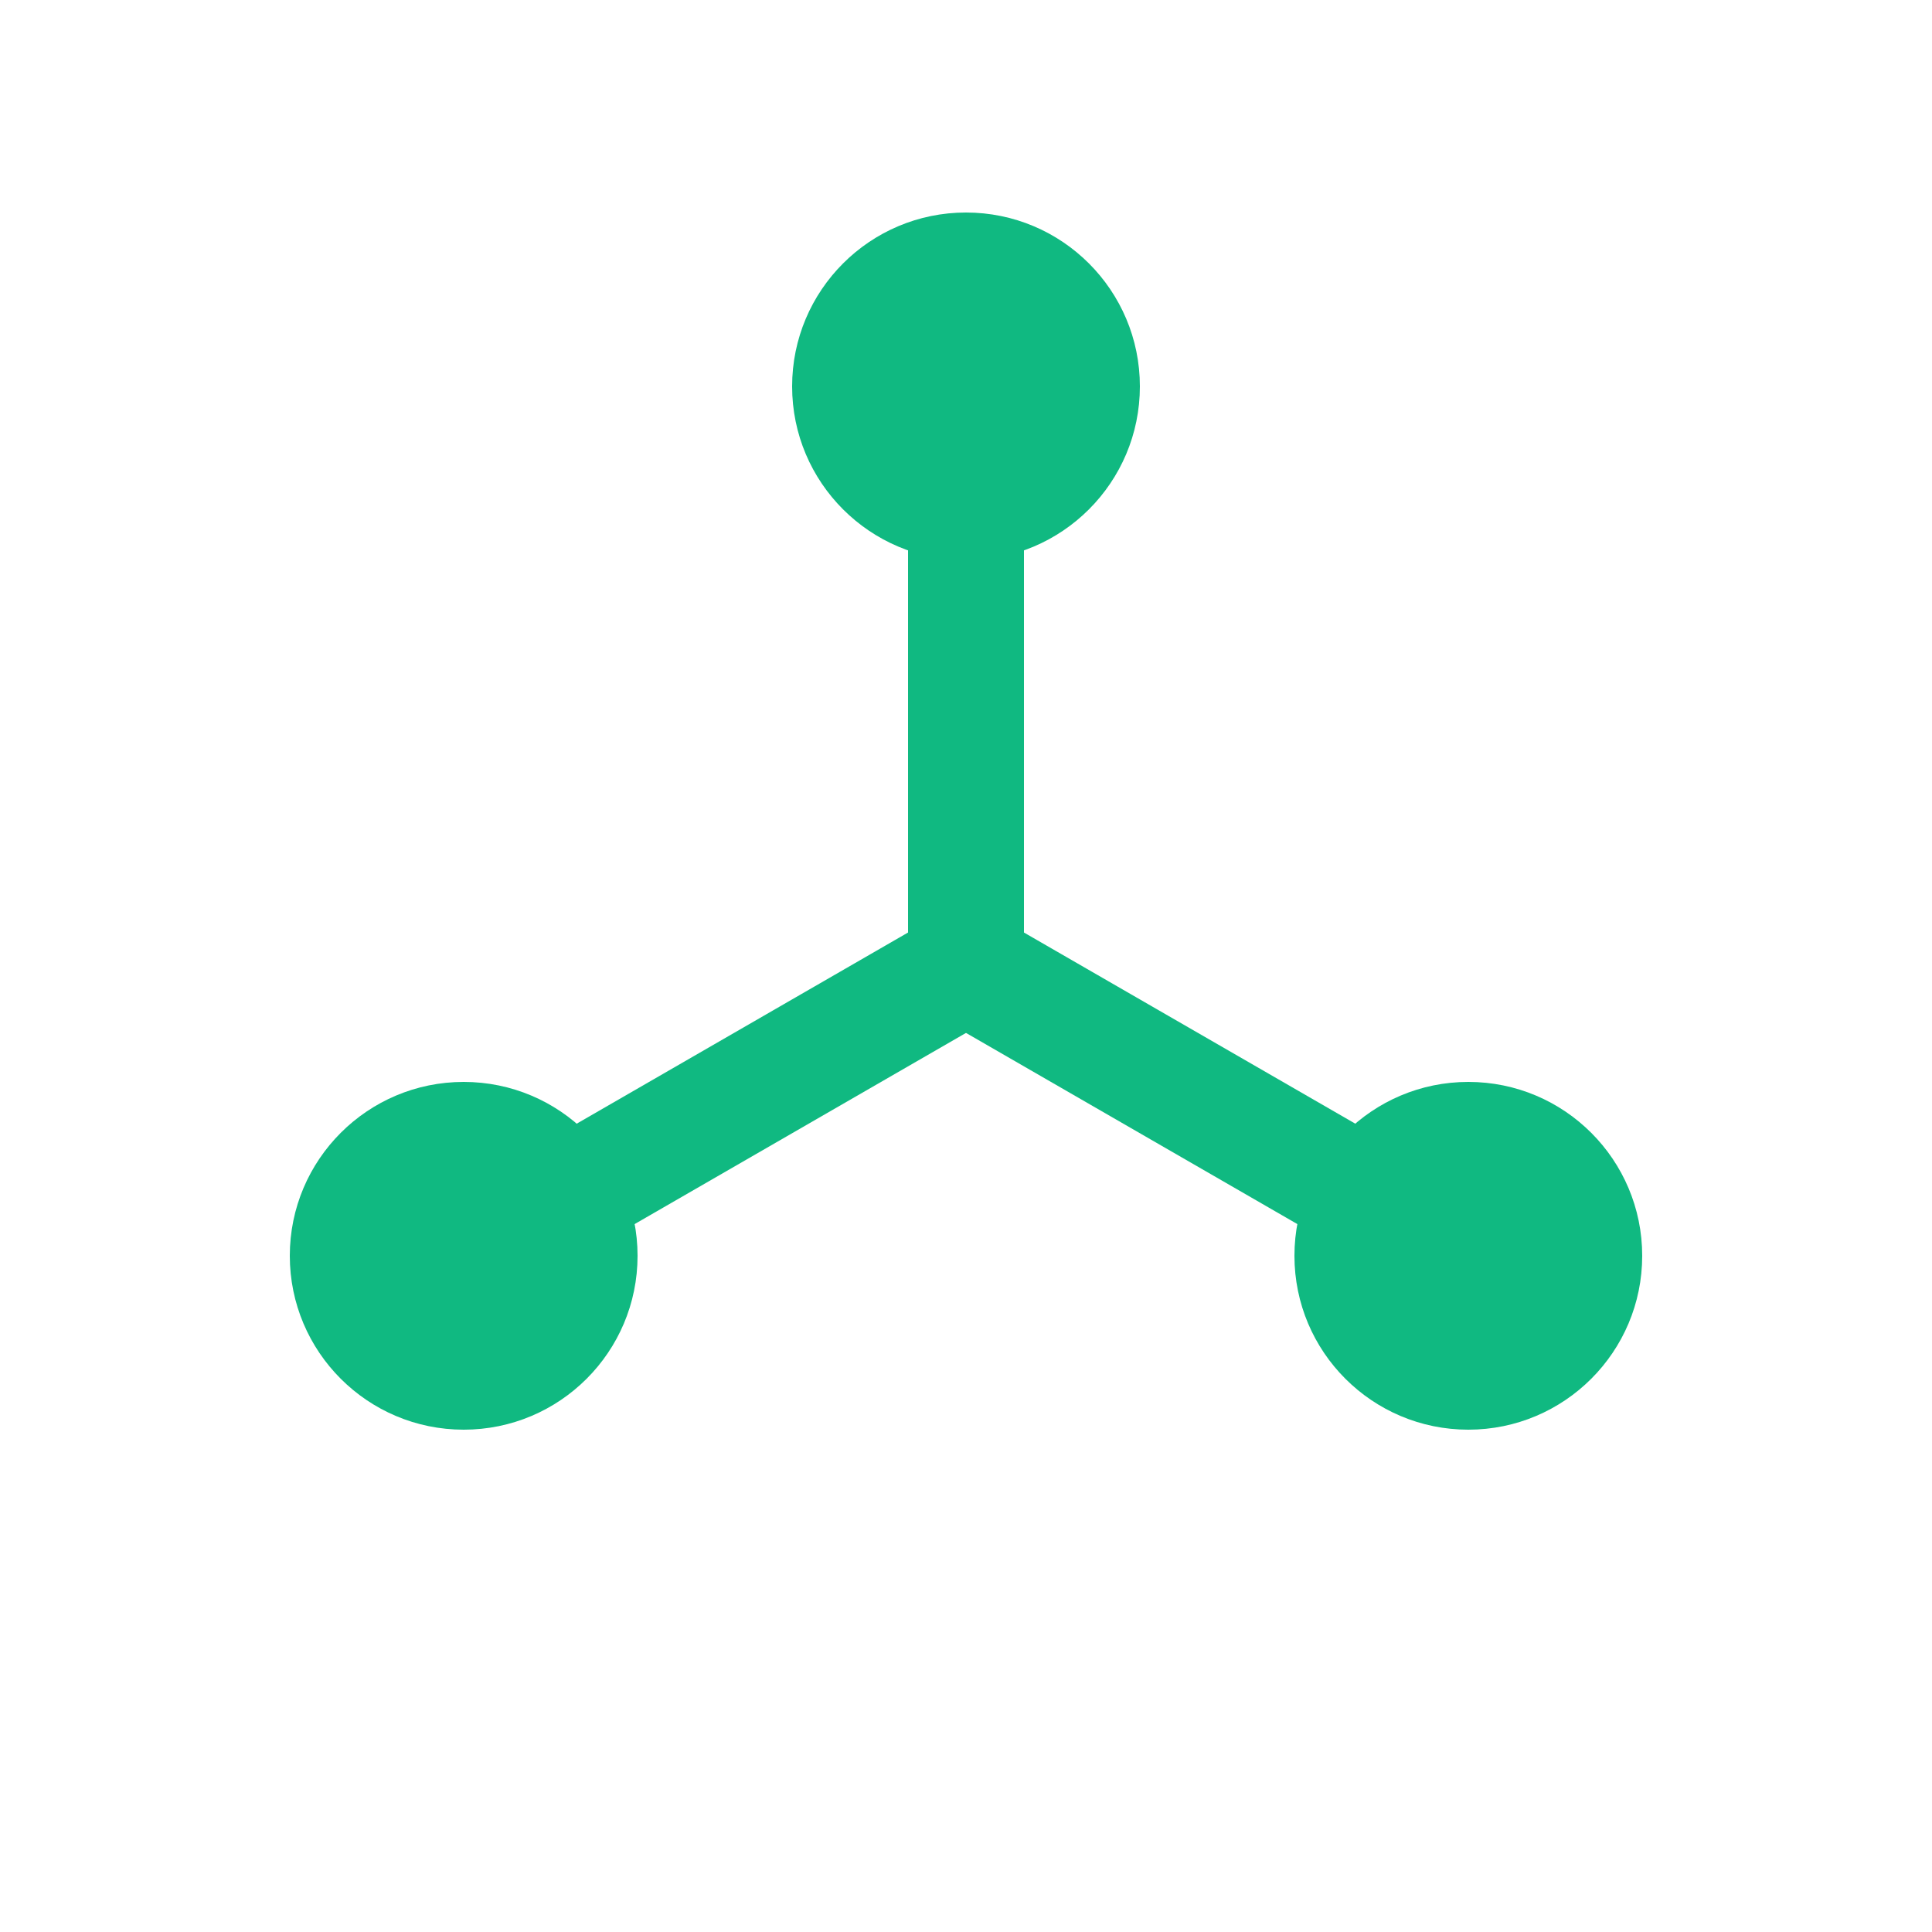 <svg xmlns="http://www.w3.org/2000/svg" viewBox="0 0 100 100" width="100" height="100" fill="none">
  <style>
    .brand-stroke { stroke: #10B981; stroke-width: 6; stroke-linecap: round; stroke-linejoin: round; }
    .brand-fill { fill: #10B981; }
  </style>

  <path d="M50 20 L50 50" class="brand-stroke" /> <path d="M76 65 L50 50" class="brand-stroke" /> <path d="M24 65 L50 50" class="brand-stroke" /> <circle cx="50" cy="20" r="9" class="brand-fill" /> <circle cx="76" cy="65" r="9" class="brand-fill" /> <circle cx="24" cy="65" r="9" class="brand-fill" /> </svg>